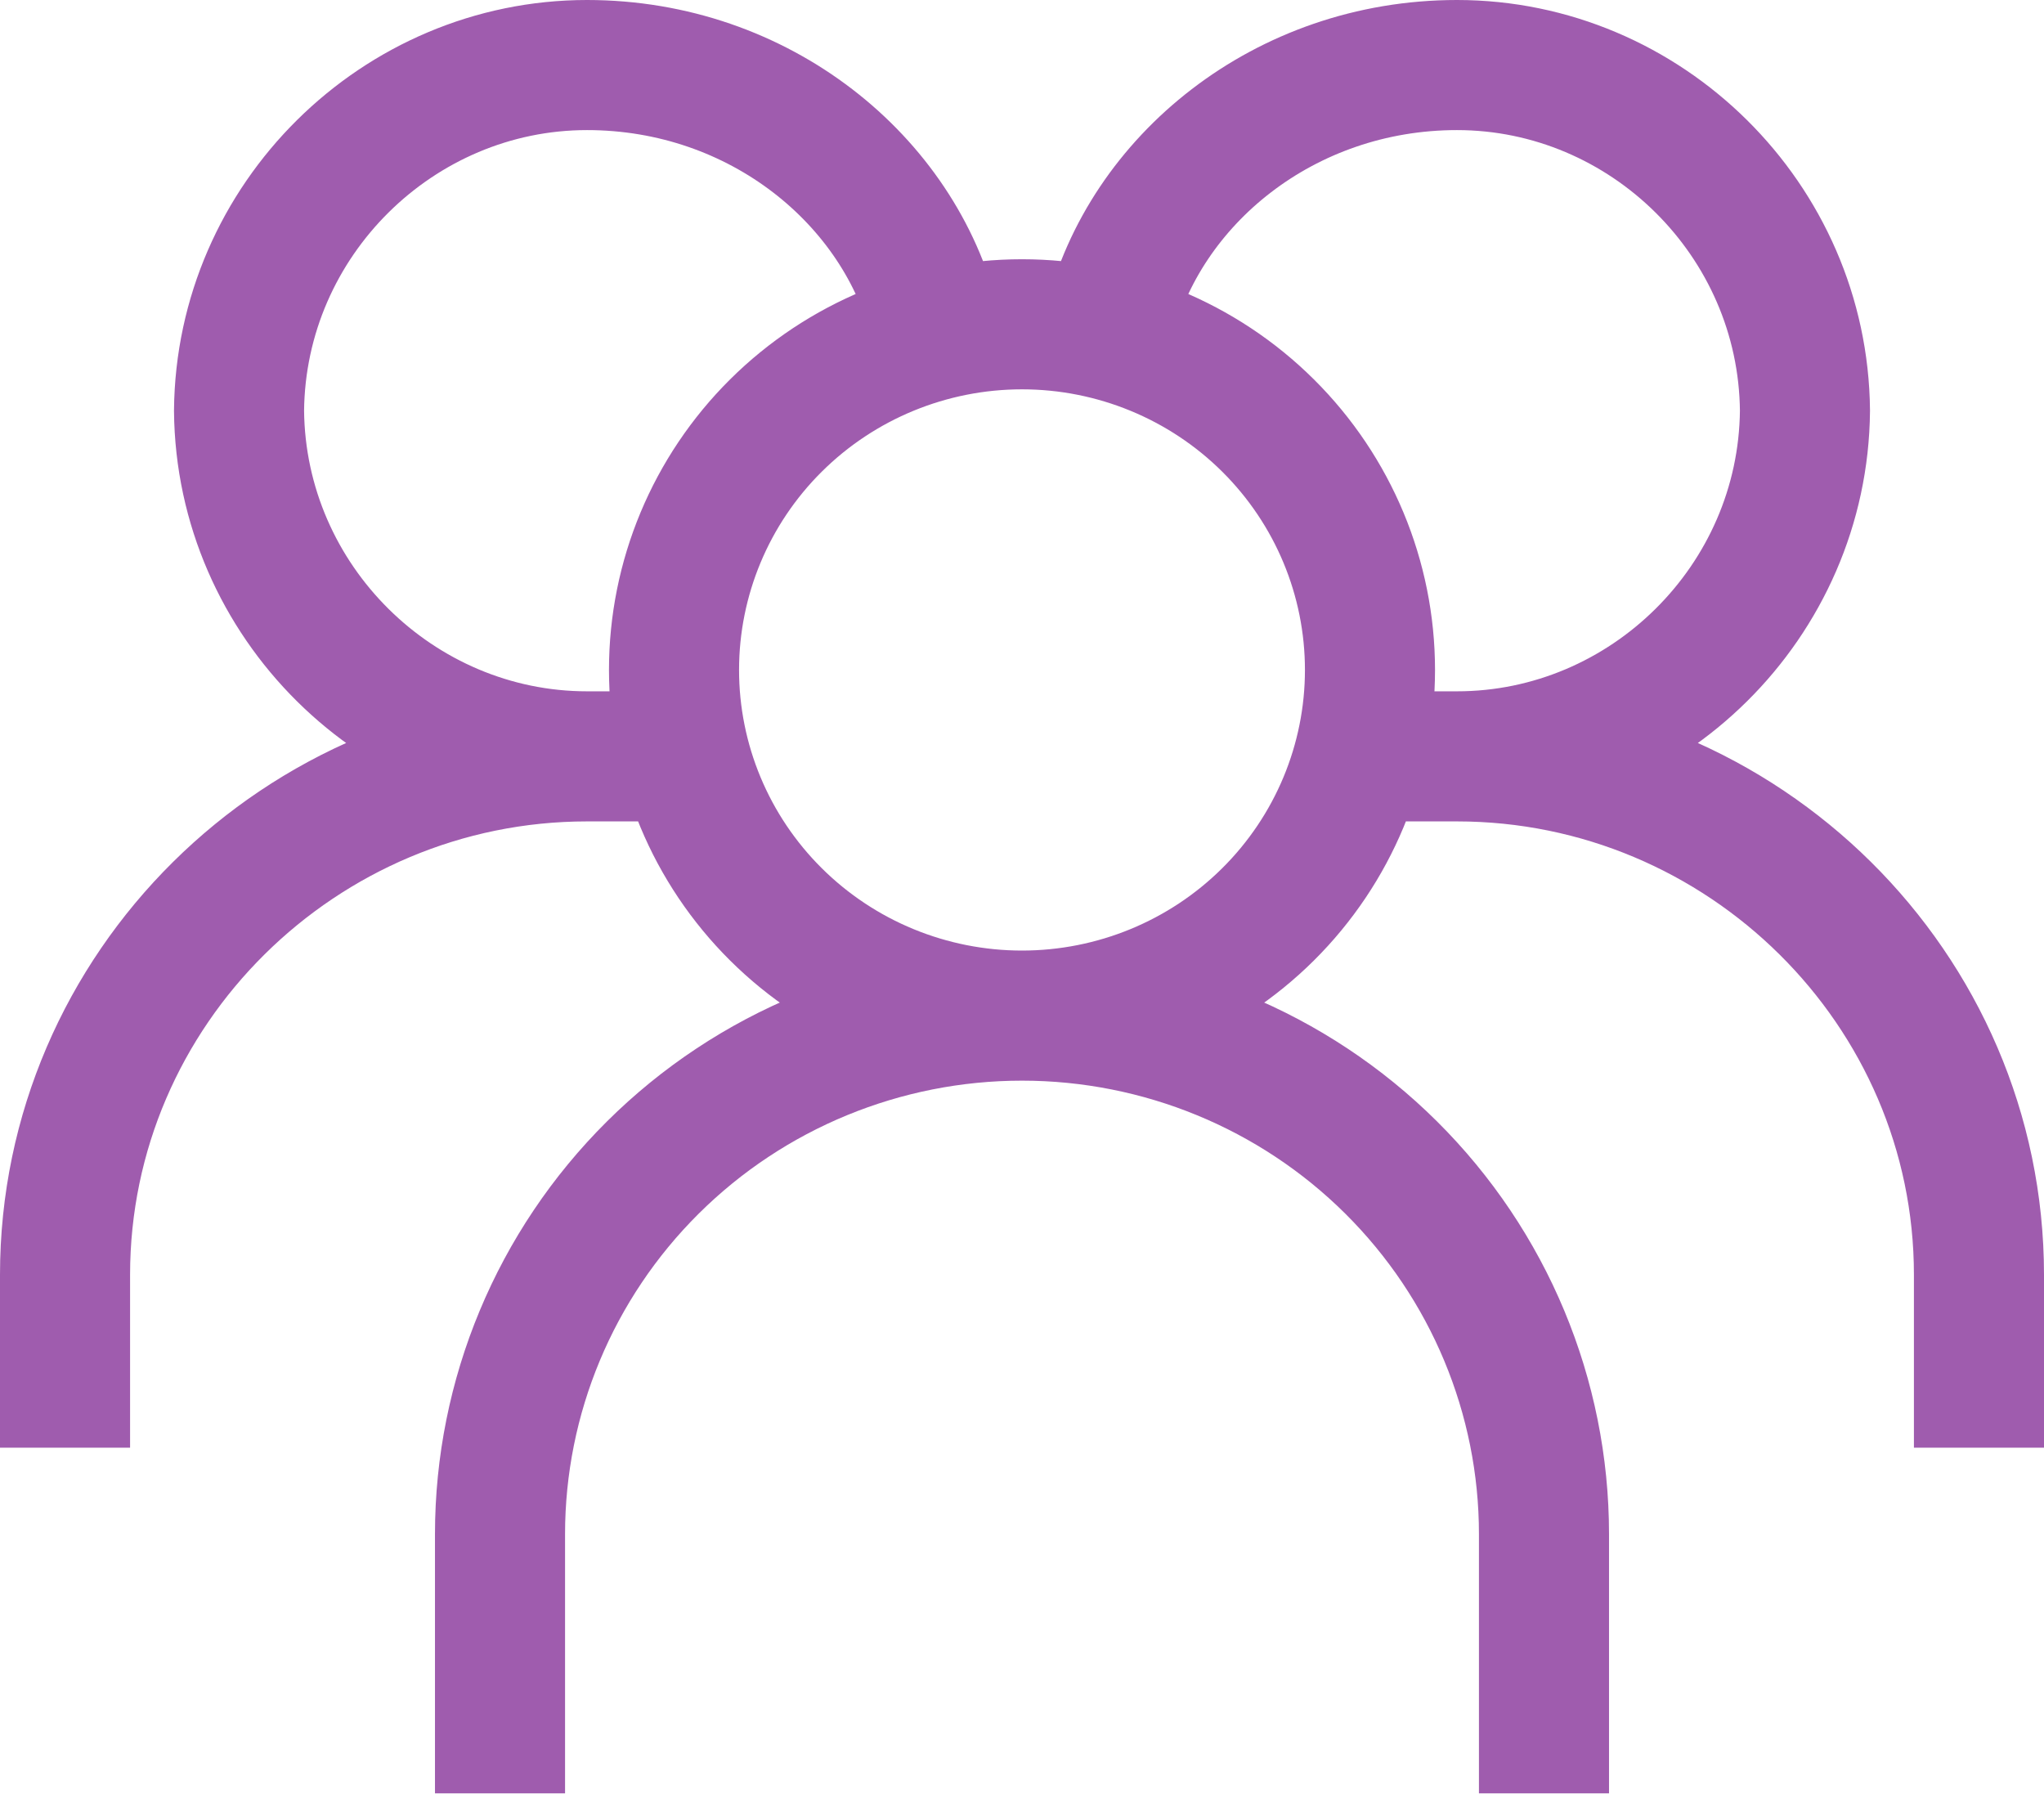 <svg width="110" height="97" viewBox="0 0 110 97" fill="none" xmlns="http://www.w3.org/2000/svg">
<path d="M55 54.65C59.967 54.65 64.73 52.69 68.242 49.202C71.754 45.714 73.727 40.983 73.727 36.05C73.727 31.117 71.754 26.386 68.242 22.898C64.73 19.41 59.967 17.45 55 17.45C50.033 17.45 45.27 19.41 41.758 22.898C38.246 26.386 36.273 31.117 36.273 36.05C36.273 40.983 38.246 45.714 41.758 49.202C45.27 52.69 50.033 54.65 55 54.65ZM55 54.65C47.55 54.65 40.405 57.59 35.137 62.822C29.869 68.054 26.909 75.15 26.909 82.55V96.5M55 54.65C62.45 54.65 69.595 57.59 74.863 62.822C80.131 68.054 83.091 75.15 83.091 82.55V96.5M59.682 17.45C61.573 9.712 69.116 3.5 78.409 3.5C88.578 3.5 97.043 11.823 97.136 22.1C97.043 32.377 88.578 40.7 78.409 40.7M78.409 40.7H73.727M78.409 40.7C93.803 40.7 106.5 53.19 106.5 68.6V77.9M50.318 17.45C48.427 9.712 40.884 3.5 31.591 3.5C21.422 3.5 12.957 11.823 12.864 22.1C12.957 32.377 21.422 40.7 31.591 40.7M31.591 40.7H36.273M31.591 40.7C16.197 40.7 3.5 53.19 3.5 68.6V77.9" stroke="#9F5CAE" stroke-width="7"/>
</svg>
